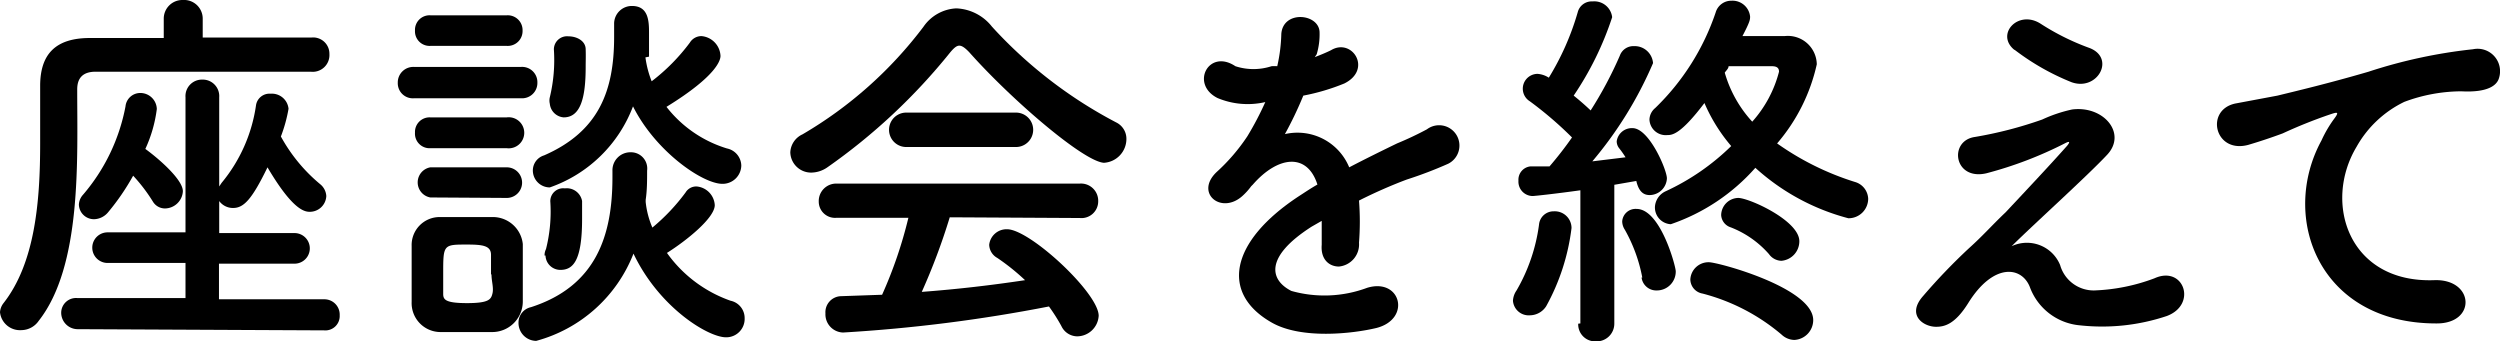 <svg xmlns="http://www.w3.org/2000/svg" viewBox="0 0 104.58 14.28"><title>アセット 12</title><g id="レイヤー_2" data-name="レイヤー 2"><g id="design"><path d="M13,3C12.15,3,10.56,3,9,3c-2,0-4,0-5,0-.56,0-.77.29-.77.74,0,2.93.2,7.38-1.61,9.68a.89.89,0,0,1-.72.39A.84.84,0,0,1,0,13.06a.69.69,0,0,1,.14-.37C1.47,11,1.68,8.42,1.68,6c0-.85,0-1.67,0-2.41v0c0-1.3.62-2,2.08-2,.8,0,1.9,0,3.09,0V.79A.78.78,0,0,1,7.65,0a.78.78,0,0,1,.83.79v.78c1.81,0,3.57,0,4.55,0a.68.68,0,0,1,.75.69A.7.7,0,0,1,13,3ZM3.25,13.77a.69.69,0,0,1-.69-.69.62.62,0,0,1,.69-.61l4.51,0V11H4.5a.64.64,0,1,1,0-1.28l3.26,0V4.07a.69.69,0,0,1,.71-.74.69.69,0,0,1,.7.74V7.8l.1-.15A6.53,6.53,0,0,0,10.71,4.4a.57.57,0,0,1,.61-.48.7.7,0,0,1,.75.63,6.15,6.15,0,0,1-.32,1.16,6.87,6.87,0,0,0,1.65,2,.69.69,0,0,1,.25.49.69.69,0,0,1-.7.66c-.24,0-.74-.13-1.76-1.86-.66,1.36-1,1.7-1.44,1.7a.71.71,0,0,1-.58-.29V9.75l3.15,0a.64.64,0,1,1,0,1.28H9.16v1.49l4.4,0a.64.64,0,0,1,.65.67.6.6,0,0,1-.65.63Zm1.28-4.9a.79.79,0,0,1-.59.3.63.63,0,0,1-.64-.61.65.65,0,0,1,.17-.41,7.93,7.93,0,0,0,1.78-3.7.62.62,0,0,1,.62-.56.69.69,0,0,1,.69.67,5.66,5.66,0,0,1-.48,1.67C6.67,6.66,7.65,7.52,7.65,8a.76.76,0,0,1-.75.72.59.59,0,0,1-.5-.28,7,7,0,0,0-.83-1.09A9.7,9.7,0,0,1,4.53,8.87Z"/><path d="M17.33,4.11a.63.63,0,0,1-.69-.65.65.65,0,0,1,.69-.66h4.46a.64.64,0,0,1,.69.66.64.64,0,0,1-.69.65Zm3.22,9.78c-.34,0-.72,0-1.09,0s-.74,0-1.06,0a1.21,1.21,0,0,1-1.18-1.26c0-.42,0-.82,0-1.22s0-.77,0-1.12a1.17,1.17,0,0,1,1.16-1.21c.31,0,.64,0,1,0s.85,0,1.21,0a1.26,1.26,0,0,1,1.28,1.13c0,.37,0,.8,0,1.22s0,.83,0,1.18A1.28,1.28,0,0,1,20.55,13.89ZM18,1.92a.61.61,0,0,1-.64-.64A.61.61,0,0,1,18,.64h3.21a.62.62,0,0,1,.65.64.62.62,0,0,1-.65.64ZM18,6.2a.61.61,0,0,1-.64-.65A.61.61,0,0,1,18,4.91h3.2a.65.65,0,1,1,0,1.29Zm0,2.06A.64.64,0,0,1,18,7h3.2a.64.64,0,1,1,0,1.28Zm2.54,3.22c0-.29,0-.6,0-.82,0-.38-.34-.43-1-.43-1,0-1,0-1,1.23,0,.29,0,.59,0,.83s.08.39,1,.39,1-.16,1.06-.4S20.56,11.77,20.56,11.48Zm5.08-4.34a.75.75,0,0,1,.76-.77.68.68,0,0,1,.69.77c0,.42,0,.82-.06,1.22,0,0,0,.06,0,.09a3.68,3.68,0,0,0,.28,1.07,8.26,8.26,0,0,0,1.39-1.47.52.52,0,0,1,.46-.25.83.83,0,0,1,.76.78c0,.53-1.16,1.47-2,2a5.5,5.5,0,0,0,2.66,2,.74.74,0,0,1,.59.73.77.77,0,0,1-.78.8c-.75,0-2.8-1.25-3.87-3.5a6.07,6.07,0,0,1-4.07,3.65.75.75,0,0,1-.74-.76.66.66,0,0,1,.52-.65c2.73-.88,3.41-3,3.41-5.43V7.14ZM27,2.4a4.21,4.21,0,0,0,.26,1,8.16,8.16,0,0,0,1.6-1.62.57.57,0,0,1,.48-.27.87.87,0,0,1,.8.83c0,.16-.13.82-2.26,2.13a5.08,5.08,0,0,0,2.53,1.74.75.75,0,0,1,.6.71.78.78,0,0,1-.79.77c-.83,0-2.8-1.36-3.74-3.24A5.74,5.74,0,0,1,23,7.84a.71.71,0,0,1-.71-.72.66.66,0,0,1,.47-.62c2.29-1,2.93-2.7,2.93-4.95,0-.16,0-.33,0-.51V1a.74.74,0,0,1,.75-.75c.69,0,.71.64.71,1.12s0,.65,0,1Zm-4.22,8.29a.58.58,0,0,1,.06-.27,6.39,6.39,0,0,0,.18-2,.54.54,0,0,1,.61-.54.65.65,0,0,1,.72.53c0,.24,0,.49,0,.75,0,1.76-.38,2.13-.91,2.13A.62.62,0,0,1,22.82,10.69ZM23,4.34A.57.57,0,0,1,23,4.07a6.65,6.65,0,0,0,.17-2,.55.55,0,0,1,.61-.55c.35,0,.71.19.72.53s0,.5,0,.75c0,1.28-.21,2.11-.92,2.11A.63.63,0,0,1,23,4.34Z"/><path d="M40.55,2.19c-.18-.19-.31-.28-.42-.28s-.22.09-.38.28A24.85,24.85,0,0,1,34.61,7a1.2,1.2,0,0,1-.67.22.87.87,0,0,1-.88-.85.87.87,0,0,1,.51-.75,17.22,17.22,0,0,0,5.06-4.5A1.77,1.77,0,0,1,40,.35a2,2,0,0,1,1.5.77,18.87,18.87,0,0,0,5.19,4,.76.76,0,0,1,.43.69,1,1,0,0,1-.94,1C45.33,6.76,42.32,4.18,40.55,2.19Zm-.82,6.9a26.56,26.56,0,0,1-1.17,3.12c1.48-.11,2.93-.28,4.32-.49a9.27,9.27,0,0,0-1.16-.93.65.65,0,0,1-.34-.55.73.73,0,0,1,.75-.65c.95,0,3.83,2.67,3.83,3.62a.91.91,0,0,1-.9.86.74.74,0,0,1-.66-.43,7.6,7.6,0,0,0-.52-.82,64.7,64.7,0,0,1-8.61,1.09.76.76,0,0,1-.74-.8.67.67,0,0,1,.65-.72l1.72-.06A18.27,18.27,0,0,0,38,9.11H35a.68.68,0,0,1-.75-.68A.73.73,0,0,1,35,7.68H45.17a.72.72,0,0,1,.77.74.7.7,0,0,1-.77.7ZM37.91,6.15a.72.72,0,1,1,0-1.44H42.5a.72.72,0,1,1,0,1.44Z"/><path d="M55,2.39c.26-.1.5-.2.68-.29.88-.53,1.74.8.56,1.39A8.89,8.89,0,0,1,54.52,4a15.65,15.65,0,0,1-.77,1.61A2.34,2.34,0,0,1,56.44,7c.65-.34,1.32-.67,2-1a13.6,13.6,0,0,0,1.25-.59.85.85,0,1,1,.89,1.44,17.23,17.23,0,0,1-1.73.66c-.67.25-1.39.57-2,.88a11.38,11.38,0,0,1,0,1.76.93.93,0,0,1-.84,1c-.4,0-.77-.29-.72-.91,0-.34,0-.71,0-1l-.42.24c-2,1.28-1.74,2.24-.85,2.69a5.11,5.11,0,0,0,3.17-.13c1.41-.43,1.86,1.3.39,1.68-1,.24-3.13.48-4.37-.22-2.16-1.22-1.78-3.38,1.12-5.29.22-.14.48-.32.78-.49-.43-1.35-1.66-1.19-2.7,0l-.07.07a2.61,2.61,0,0,1-.37.41c-.88.79-2-.12-1.08-1a7.93,7.93,0,0,0,1.29-1.5,12.89,12.89,0,0,0,.75-1.43,3.26,3.26,0,0,1-2-.17c-1.15-.58-.37-2.08.75-1.33a2.44,2.44,0,0,0,1.51,0,1.57,1.57,0,0,1,.24,0,6.81,6.81,0,0,0,.17-1.35c.07-1,1.57-.86,1.6-.08a2.9,2.9,0,0,1-.12.93Z"/><path d="M64,13.19a.66.66,0,0,1-.71-.61.83.83,0,0,1,.15-.43,7.42,7.42,0,0,0,.94-2.75A.61.61,0,0,1,65,8.84a.7.7,0,0,1,.74.7,9,9,0,0,1-1.06,3.27A.82.82,0,0,1,64,13.19Zm2.11.34,0-5.57c-1,.14-1.91.24-2,.24a.6.6,0,0,1-.59-.64.56.56,0,0,1,.51-.6l.79,0a15.11,15.11,0,0,0,.94-1.21A15.44,15.44,0,0,0,64,4.24a.62.62,0,0,1,.32-1.15,1,1,0,0,1,.47.16A11.09,11.09,0,0,0,66,.51a.6.6,0,0,1,.62-.45.75.75,0,0,1,.82.66A13.12,13.12,0,0,1,65.83,4c.25.2.49.41.71.62a16.31,16.31,0,0,0,1.22-2.29.6.6,0,0,1,.59-.4.77.77,0,0,1,.8.71,16.32,16.32,0,0,1-2.54,4.11L68,6.58a4,4,0,0,0-.26-.37.47.47,0,0,1-.11-.3.64.64,0,0,1,.66-.55c.7,0,1.44,1.75,1.44,2.1a.73.73,0,0,1-.72.7c-.23,0-.45-.11-.56-.59l-.92.16,0,5.8a.74.74,0,0,1-.77.75.71.71,0,0,1-.74-.74Zm2.59-1.92a6.52,6.52,0,0,0-.73-2,.65.65,0,0,1-.11-.35.56.56,0,0,1,.6-.52c1,0,1.64,2.4,1.64,2.61a.79.79,0,0,1-.79.8A.62.62,0,0,1,68.67,11.61Zm1.22-2.23a.7.7,0,0,1-.69-.74A.77.77,0,0,1,69.68,8a9.74,9.74,0,0,0,2.74-1.89A7.07,7.07,0,0,1,71.3,4.31c-1,1.32-1.35,1.34-1.55,1.34A.68.68,0,0,1,69,5a.65.65,0,0,1,.24-.48,10,10,0,0,0,2.53-4,.68.68,0,0,1,.66-.49.74.74,0,0,1,.78.66c0,.13,0,.21-.32.82.56,0,1.15,0,1.76,0A1.21,1.21,0,0,1,76,2.69,7.61,7.61,0,0,1,74.34,6a11.61,11.61,0,0,0,3.25,1.61.76.76,0,0,1,.56.71.82.82,0,0,1-.83.81,9.29,9.29,0,0,1-3.89-2.11A8.29,8.29,0,0,1,69.89,9.38ZM74.53,14a8.34,8.34,0,0,0-3.31-1.72.61.61,0,0,1-.51-.59.76.76,0,0,1,.78-.72c.38,0,4.36,1.07,4.36,2.42a.83.83,0,0,1-.79.83A.8.8,0,0,1,74.53,14ZM74,10.63A4.1,4.1,0,0,0,72.4,9.51.57.57,0,0,1,72,9a.73.73,0,0,1,.71-.72c.46,0,2.56.95,2.56,1.81a.82.82,0,0,1-.75.82A.66.66,0,0,1,74,10.63ZM74.42,3c0-.15-.08-.23-.3-.23l-1.81,0c0,.1-.11.19-.16.27A5.1,5.1,0,0,0,73.3,5.09,5,5,0,0,0,74.42,3Z"/><path d="M86.18,11.09a1.46,1.46,0,0,0,1.42,1.06,7.91,7.91,0,0,0,2.53-.51c1.22-.55,1.8,1.1.51,1.58a8.52,8.52,0,0,1-3.63.39A2.46,2.46,0,0,1,84.91,12c-.35-.87-1.53-1-2.57.67-.56.9-1,1-1.35,1-.53,0-1.25-.49-.54-1.29a24.81,24.81,0,0,1,1.92-2c.56-.5,1-1,1.52-1.49C84.63,8.1,85.67,7,86.47,6.1c.17-.21.06-.18-.08-.11a16.25,16.25,0,0,1-3.3,1.26c-1.36.31-1.58-1.36-.48-1.52A16.74,16.74,0,0,0,85.43,5a5.93,5.93,0,0,1,1.25-.42c1.32-.17,2.3,1,1.47,1.89s-3.17,3-4,3.83A1.5,1.5,0,0,1,86.18,11.09Zm-1.91-9c-.81-.65.15-1.7,1.09-1.1a10.09,10.09,0,0,0,2,1c1.17.4.4,1.84-.7,1.45A10.09,10.09,0,0,1,84.27,2.08Z"/><path d="M97.11,5.88A5.08,5.08,0,0,1,97.62,5c.25-.33.17-.32-.13-.22a20.25,20.25,0,0,0-2,.8c-.51.19-1,.35-1.44.48-1.41.38-1.82-1.46-.54-1.73L95.27,4c.78-.19,2.17-.52,3.81-1a21.26,21.26,0,0,1,4.37-.94.94.94,0,0,1,1.08,1.23c-.09.27-.44.59-1.57.53a6.87,6.87,0,0,0-2.38.44,4.56,4.56,0,0,0-2,1.88c-1.41,2.35-.33,5.71,3.25,5.58,1.68-.06,1.78,1.83.08,1.81C97,13.53,95.36,9.09,97.11,5.88Z"/></g></g></svg>